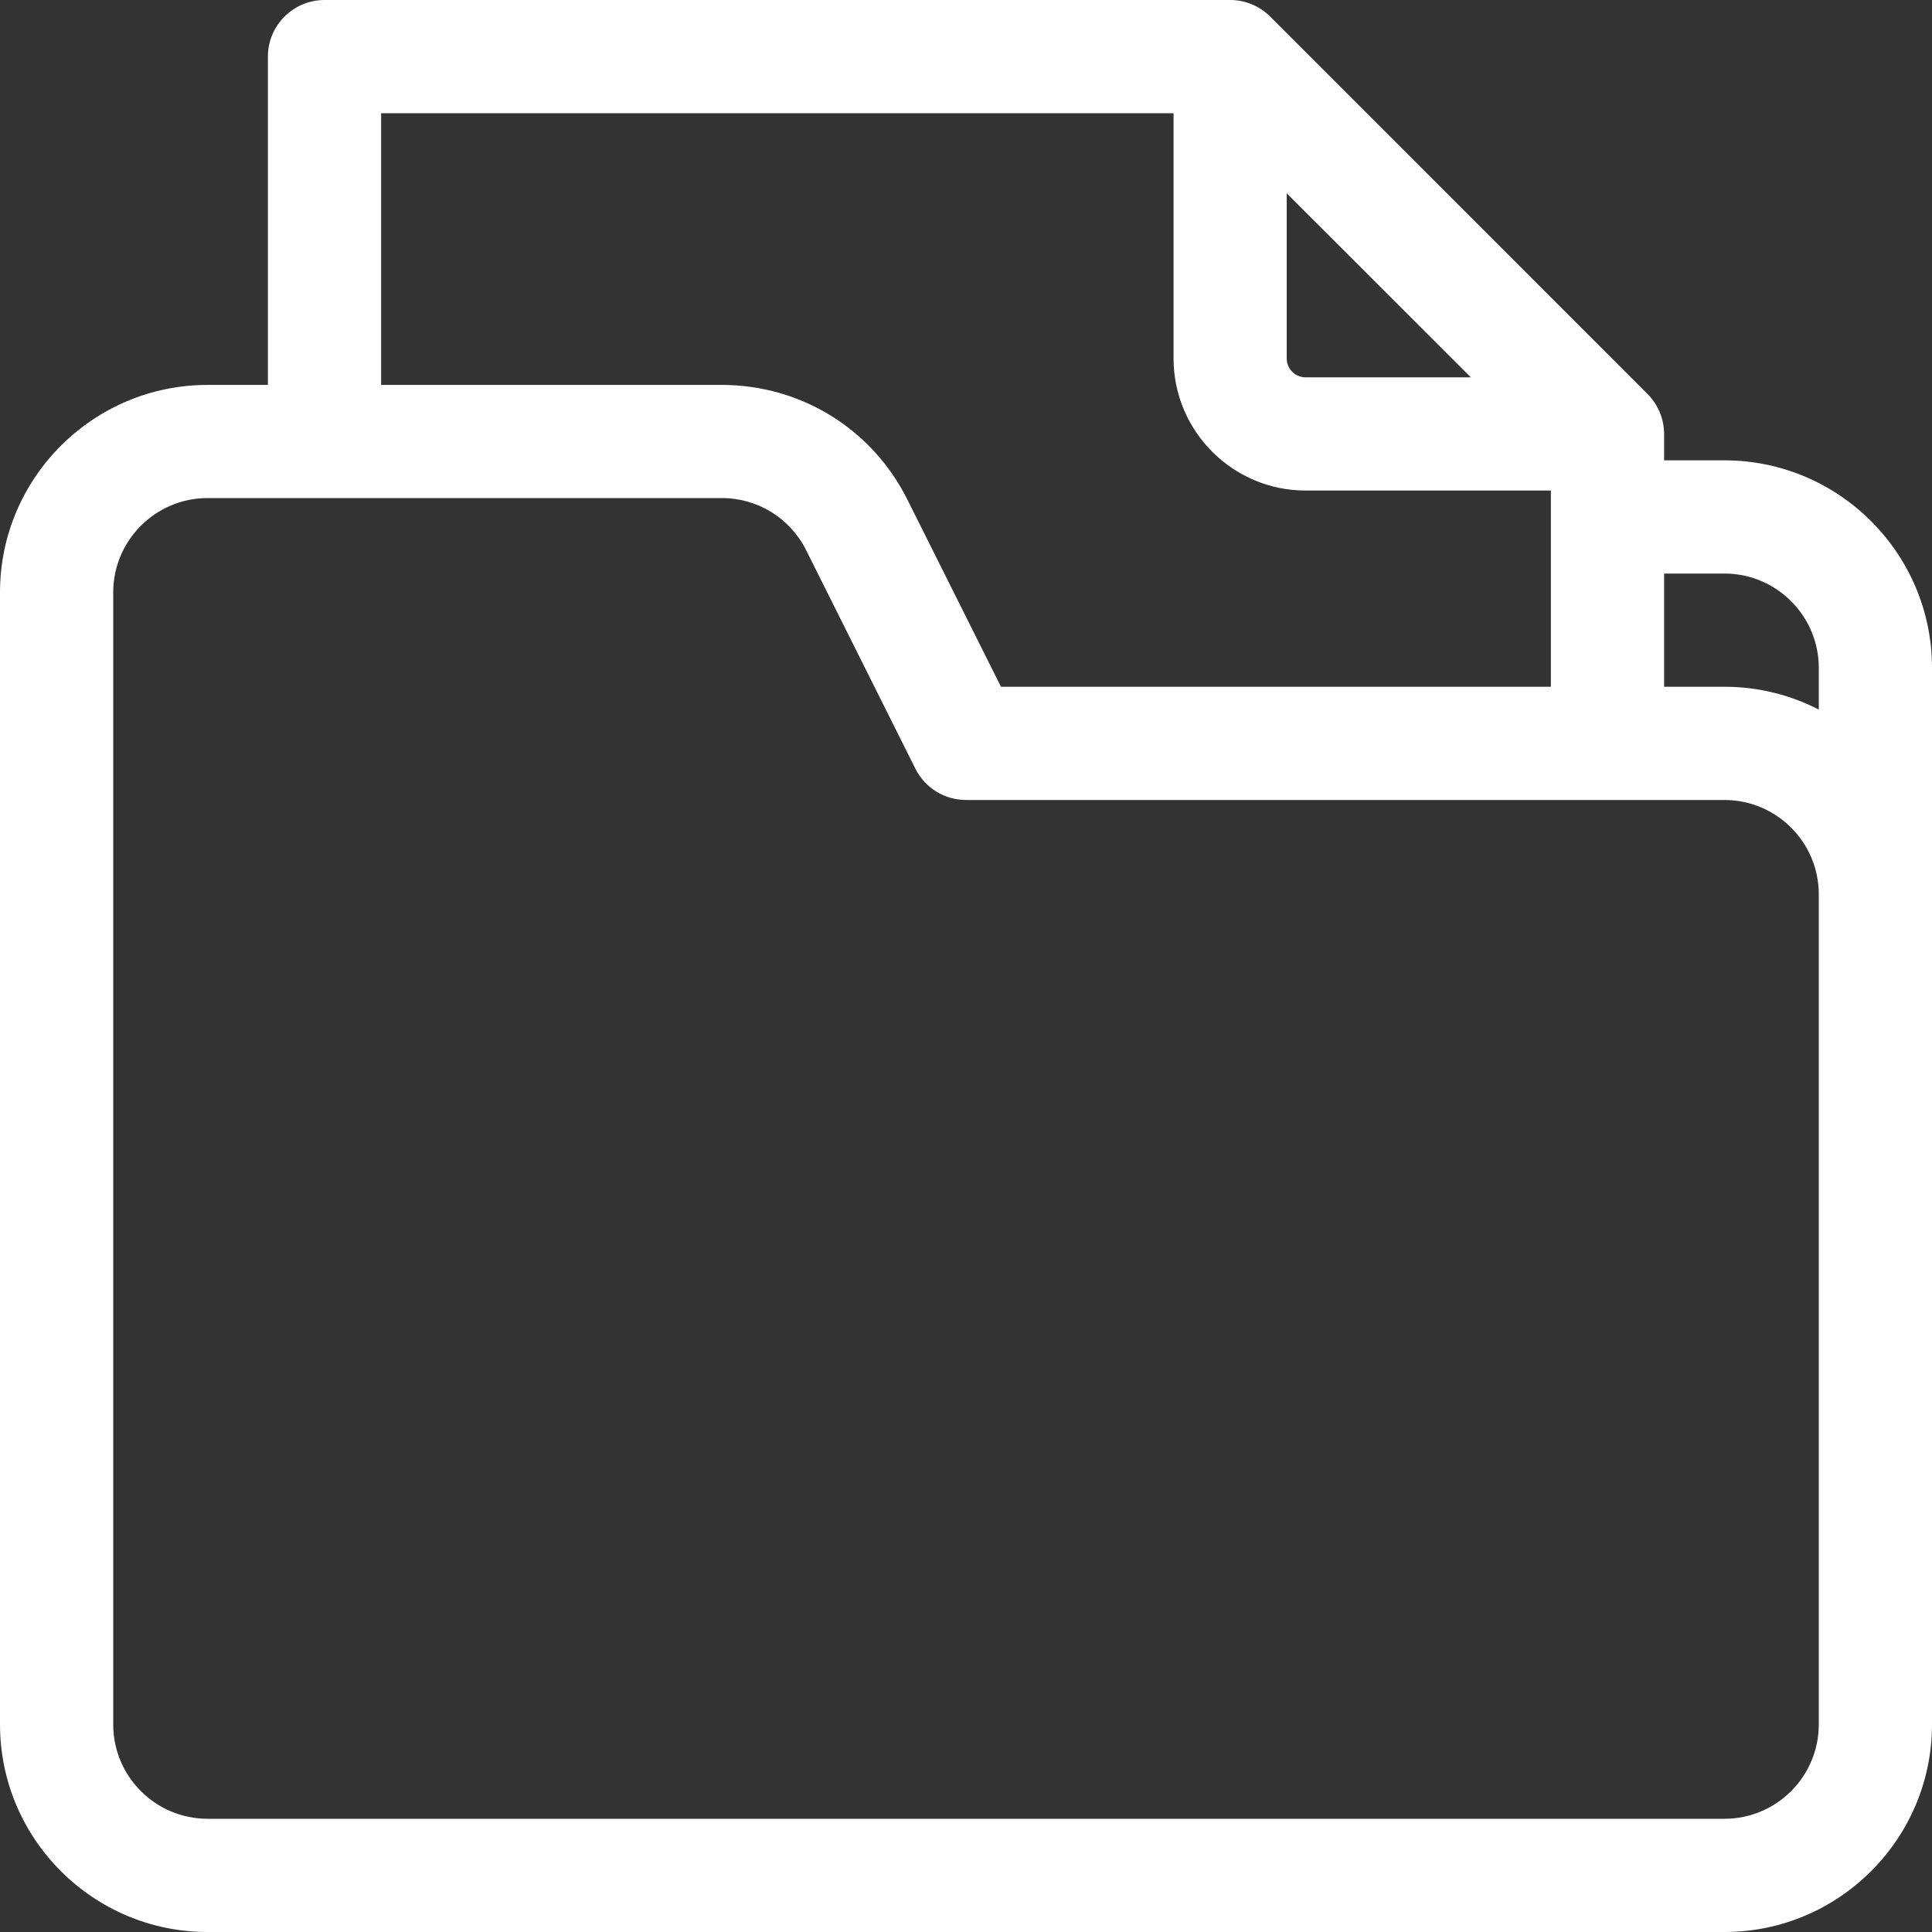 <svg xmlns="http://www.w3.org/2000/svg" fill="none" viewBox="0 0 30 30" height="30" width="30">
<rect x="0" y="0" width="30" height="30" fill="#333333" stroke="none"/>
<path fill="white" d="M26.777 7.148H25.84V6.738C25.84 6.505 25.747 6.282 25.582 6.117L19.723 0.257C19.558 0.093 19.335 0 19.102 0H5.039C4.554 0 4.16 0.394 4.16 0.879V5.977H3.223C1.446 5.977 0 7.422 0 9.199V26.777C0 28.554 1.446 30 3.223 30H26.777C28.554 30 30 28.554 30 26.777V10.371C30 8.594 28.554 7.148 26.777 7.148ZM26.777 8.906C27.585 8.906 28.242 9.563 28.242 10.371V11.018C27.802 10.792 27.305 10.664 26.777 10.664H25.84V8.906H26.777ZM19.98 3.001L22.839 5.859H20.273C20.112 5.859 19.98 5.728 19.98 5.566V3.001ZM5.918 1.758H18.223V5.566C18.223 6.697 19.143 7.617 20.273 7.617H24.082V10.664H15.543L14.09 7.758C13.541 6.659 12.436 5.977 11.208 5.977H5.918V1.758ZM28.242 26.777C28.242 27.585 27.585 28.242 26.777 28.242H3.223C2.415 28.242 1.758 27.585 1.758 26.777V9.199C1.758 8.392 2.415 7.734 3.223 7.734H11.208C11.766 7.734 12.268 8.045 12.518 8.544L14.214 11.936C14.363 12.234 14.667 12.422 15 12.422H26.777C27.585 12.422 28.242 13.079 28.242 13.887V26.777Z"></path>
</svg>
